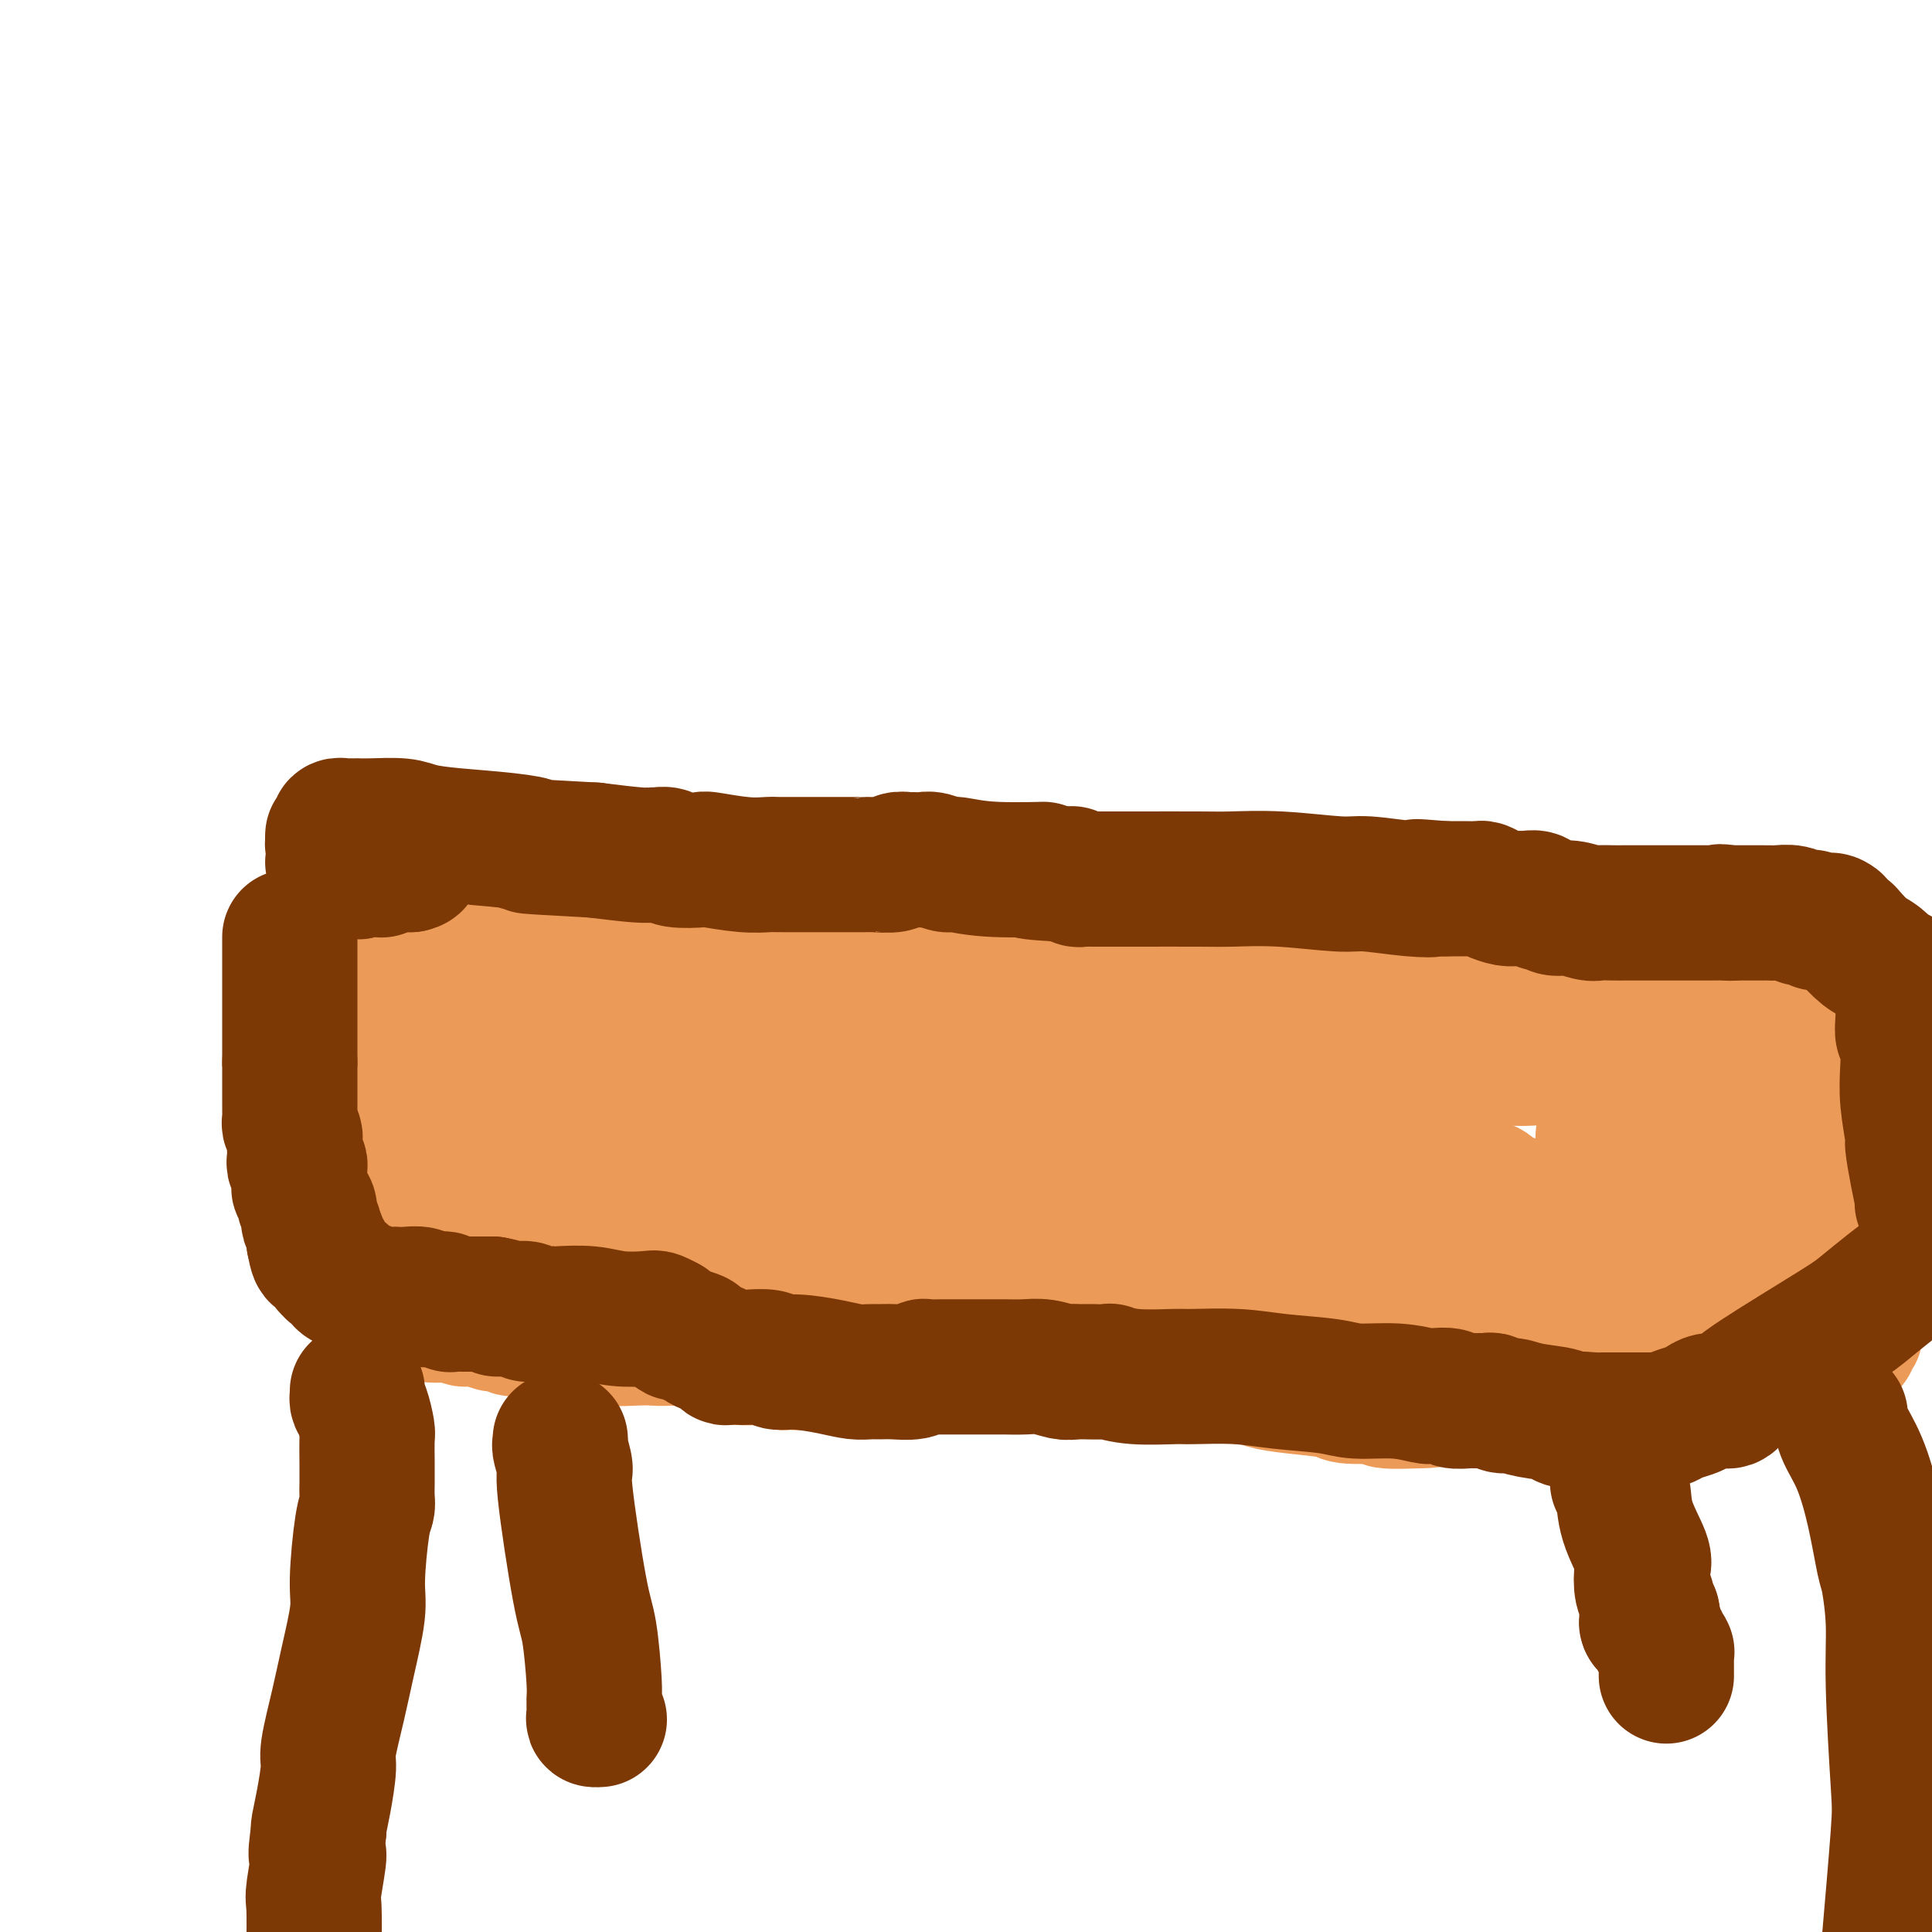 <svg viewBox='0 0 400 400' version='1.1' xmlns='http://www.w3.org/2000/svg' xmlns:xlink='http://www.w3.org/1999/xlink'><g fill='none' stroke='#EC9A57' stroke-width='28' stroke-linecap='round' stroke-linejoin='round'><path d='M87,213c0.018,0.415 0.036,0.829 0,1c-0.036,0.171 -0.125,0.098 0,0c0.125,-0.098 0.465,-0.222 1,0c0.535,0.222 1.266,0.788 2,1c0.734,0.212 1.472,0.068 2,0c0.528,-0.068 0.848,-0.060 2,0c1.152,0.060 3.138,0.173 6,0c2.862,-0.173 6.602,-0.632 9,-1c2.398,-0.368 3.454,-0.645 9,-1c5.546,-0.355 15.583,-0.790 26,-2c10.417,-1.210 21.215,-3.196 28,-4c6.785,-0.804 9.559,-0.426 11,0c1.441,0.426 1.551,0.899 2,1c0.449,0.101 1.239,-0.169 2,0c0.761,0.169 1.493,0.777 2,1c0.507,0.223 0.787,0.063 1,0c0.213,-0.063 0.358,-0.027 1,0c0.642,0.027 1.783,0.046 3,0c1.217,-0.046 2.512,-0.157 3,0c0.488,0.157 0.170,0.581 1,1c0.830,0.419 2.809,0.834 5,1c2.191,0.166 4.596,0.083 7,0'/><path d='M210,211c7.862,0.636 8.518,0.227 10,0c1.482,-0.227 3.789,-0.272 8,0c4.211,0.272 10.325,0.862 16,1c5.675,0.138 10.910,-0.174 14,0c3.090,0.174 4.036,0.836 6,1c1.964,0.164 4.946,-0.168 7,0c2.054,0.168 3.179,0.836 4,1c0.821,0.164 1.338,-0.178 2,0c0.662,0.178 1.471,0.874 3,1c1.529,0.126 3.779,-0.320 7,0c3.221,0.320 7.414,1.405 10,2c2.586,0.595 3.566,0.699 6,1c2.434,0.301 6.322,0.799 9,1c2.678,0.201 4.146,0.105 6,0c1.854,-0.105 4.093,-0.221 5,0c0.907,0.221 0.483,0.777 1,1c0.517,0.223 1.975,0.113 3,0c1.025,-0.113 1.618,-0.227 2,0c0.382,0.227 0.554,0.797 1,1c0.446,0.203 1.164,0.040 2,0c0.836,-0.040 1.788,0.042 2,0c0.212,-0.042 -0.317,-0.207 0,0c0.317,0.207 1.479,0.788 2,1c0.521,0.212 0.401,0.056 2,0c1.599,-0.056 4.915,-0.011 7,0c2.085,0.011 2.937,-0.012 4,0c1.063,0.012 2.337,0.058 3,0c0.663,-0.058 0.714,-0.222 1,0c0.286,0.222 0.808,0.829 1,1c0.192,0.171 0.055,-0.094 0,0c-0.055,0.094 -0.027,0.547 0,1'/><path d='M354,224c12.840,1.698 3.441,0.444 0,0c-3.441,-0.444 -0.922,-0.078 0,0c0.922,0.078 0.247,-0.133 0,0c-0.247,0.133 -0.066,0.611 0,1c0.066,0.389 0.018,0.691 0,1c-0.018,0.309 -0.005,0.625 0,1c0.005,0.375 0.002,0.808 0,1c-0.002,0.192 -0.004,0.142 0,1c0.004,0.858 0.013,2.623 0,3c-0.013,0.377 -0.049,-0.636 0,1c0.049,1.636 0.182,5.920 0,9c-0.182,3.080 -0.679,4.955 -1,7c-0.321,2.045 -0.467,4.260 -1,6c-0.533,1.740 -1.453,3.005 -2,4c-0.547,0.995 -0.720,1.720 -1,3c-0.280,1.280 -0.667,3.117 -1,5c-0.333,1.883 -0.611,3.814 -1,5c-0.389,1.186 -0.888,1.628 -1,2c-0.112,0.372 0.162,0.673 0,1c-0.162,0.327 -0.760,0.679 -1,1c-0.240,0.321 -0.121,0.612 0,1c0.121,0.388 0.243,0.873 0,1c-0.243,0.127 -0.851,-0.105 -1,0c-0.149,0.105 0.162,0.548 0,1c-0.162,0.452 -0.796,0.914 -1,1c-0.204,0.086 0.023,-0.203 0,0c-0.023,0.203 -0.295,0.900 -1,1c-0.705,0.100 -1.844,-0.396 -4,0c-2.156,0.396 -5.330,1.685 -11,3c-5.670,1.315 -13.835,2.658 -22,4'/><path d='M305,288c-8.253,1.984 -8.884,1.944 -11,2c-2.116,0.056 -5.717,0.208 -7,0c-1.283,-0.208 -0.249,-0.777 0,-1c0.249,-0.223 -0.286,-0.101 -2,0c-1.714,0.101 -4.606,0.181 -6,0c-1.394,-0.181 -1.290,-0.623 -3,-1c-1.710,-0.377 -5.234,-0.689 -8,-1c-2.766,-0.311 -4.776,-0.622 -6,-1c-1.224,-0.378 -1.664,-0.823 -2,-1c-0.336,-0.177 -0.570,-0.085 -1,0c-0.430,0.085 -1.056,0.164 -2,0c-0.944,-0.164 -2.206,-0.570 -3,-1c-0.794,-0.430 -1.120,-0.884 -2,-1c-0.880,-0.116 -2.316,0.105 -3,0c-0.684,-0.105 -0.617,-0.536 -2,-1c-1.383,-0.464 -4.216,-0.962 -6,-1c-1.784,-0.038 -2.520,0.383 -5,0c-2.480,-0.383 -6.705,-1.569 -10,-2c-3.295,-0.431 -5.661,-0.108 -7,0c-1.339,0.108 -1.652,0.001 -3,0c-1.348,-0.001 -3.730,0.105 -6,0c-2.270,-0.105 -4.426,-0.420 -7,0c-2.574,0.420 -5.565,1.575 -7,2c-1.435,0.425 -1.315,0.119 -2,0c-0.685,-0.119 -2.175,-0.050 -3,0c-0.825,0.050 -0.984,0.080 -2,0c-1.016,-0.080 -2.888,-0.270 -4,0c-1.112,0.270 -1.463,1.000 -4,1c-2.537,-0.000 -7.260,-0.731 -11,-1c-3.740,-0.269 -6.497,-0.077 -8,0c-1.503,0.077 -1.751,0.038 -2,0'/><path d='M160,281c-10.710,0.086 -4.486,-0.698 -3,-1c1.486,-0.302 -1.766,-0.123 -3,0c-1.234,0.123 -0.450,0.191 -1,0c-0.550,-0.191 -2.435,-0.640 -4,-1c-1.565,-0.360 -2.808,-0.633 -4,-1c-1.192,-0.367 -2.331,-0.830 -3,-1c-0.669,-0.170 -0.869,-0.046 -1,0c-0.131,0.046 -0.193,0.013 -1,0c-0.807,-0.013 -2.360,-0.008 -3,0c-0.640,0.008 -0.368,0.017 -1,0c-0.632,-0.017 -2.169,-0.061 -4,0c-1.831,0.061 -3.958,0.226 -7,0c-3.042,-0.226 -7.000,-0.844 -9,-1c-2.000,-0.156 -2.040,0.151 -3,0c-0.960,-0.151 -2.838,-0.759 -4,-1c-1.162,-0.241 -1.608,-0.116 -2,0c-0.392,0.116 -0.731,0.224 -1,0c-0.269,-0.224 -0.467,-0.778 -1,-1c-0.533,-0.222 -1.401,-0.112 -2,0c-0.599,0.112 -0.930,0.226 -1,0c-0.070,-0.226 0.122,-0.793 0,-1c-0.122,-0.207 -0.558,-0.056 -1,0c-0.442,0.056 -0.892,0.015 -1,0c-0.108,-0.015 0.124,-0.004 0,0c-0.124,0.004 -0.605,0.002 -1,0c-0.395,-0.002 -0.705,-0.004 -1,0c-0.295,0.004 -0.576,0.015 -1,0c-0.424,-0.015 -0.990,-0.056 -1,0c-0.010,0.056 0.536,0.207 0,0c-0.536,-0.207 -2.153,-0.774 -3,-1c-0.847,-0.226 -0.923,-0.113 -1,0'/><path d='M92,272c-10.528,-1.410 -2.847,-0.434 -1,0c1.847,0.434 -2.139,0.328 -4,0c-1.861,-0.328 -1.598,-0.876 -2,-1c-0.402,-0.124 -1.471,0.177 -2,0c-0.529,-0.177 -0.520,-0.832 -1,-1c-0.480,-0.168 -1.449,0.152 -2,0c-0.551,-0.152 -0.684,-0.777 -1,-1c-0.316,-0.223 -0.816,-0.046 -1,0c-0.184,0.046 -0.053,-0.039 0,0c0.053,0.039 0.029,0.201 0,0c-0.029,-0.201 -0.064,-0.767 0,-1c0.064,-0.233 0.227,-0.135 0,0c-0.227,0.135 -0.846,0.308 -1,0c-0.154,-0.308 0.155,-1.095 0,-2c-0.155,-0.905 -0.774,-1.928 -1,-3c-0.226,-1.072 -0.061,-2.193 0,-3c0.061,-0.807 0.016,-1.302 0,-2c-0.016,-0.698 -0.004,-1.601 0,-2c0.004,-0.399 0.001,-0.294 0,-1c-0.001,-0.706 -0.000,-2.221 0,-3c0.000,-0.779 0.000,-0.820 0,-1c-0.000,-0.180 0.000,-0.499 0,-1c-0.000,-0.501 -0.001,-1.185 0,-2c0.001,-0.815 0.004,-1.763 0,-2c-0.004,-0.237 -0.015,0.236 0,0c0.015,-0.236 0.057,-1.180 0,-2c-0.057,-0.820 -0.211,-1.515 0,-2c0.211,-0.485 0.789,-0.759 1,-1c0.211,-0.241 0.057,-0.450 0,-1c-0.057,-0.550 -0.016,-1.443 0,-2c0.016,-0.557 0.008,-0.779 0,-1'/><path d='M77,237c0.071,-4.748 0.750,-1.118 1,0c0.250,1.118 0.071,-0.275 0,-1c-0.071,-0.725 -0.033,-0.783 0,-1c0.033,-0.217 0.060,-0.594 0,-1c-0.060,-0.406 -0.208,-0.841 0,-1c0.208,-0.159 0.773,-0.043 1,0c0.227,0.043 0.118,0.011 0,0c-0.118,-0.011 -0.243,-0.003 0,0c0.243,0.003 0.854,0.001 1,0c0.146,-0.001 -0.172,-0.000 0,0c0.172,0.000 0.835,0.000 1,0c0.165,-0.000 -0.167,-0.000 0,0c0.167,0.000 0.832,-0.000 1,0c0.168,0.000 -0.163,0.000 0,0c0.163,-0.000 0.818,-0.000 1,0c0.182,0.000 -0.110,0.001 0,0c0.110,-0.001 0.621,-0.003 1,0c0.379,0.003 0.625,0.011 1,0c0.375,-0.011 0.877,-0.041 2,0c1.123,0.041 2.867,0.152 4,0c1.133,-0.152 1.656,-0.566 2,-1c0.344,-0.434 0.509,-0.886 1,-1c0.491,-0.114 1.307,0.110 2,0c0.693,-0.110 1.261,-0.555 2,-1c0.739,-0.445 1.648,-0.891 2,-1c0.352,-0.109 0.145,0.120 1,0c0.855,-0.120 2.770,-0.587 4,-1c1.230,-0.413 1.773,-0.770 2,-1c0.227,-0.230 0.138,-0.331 2,-1c1.862,-0.669 5.675,-1.905 9,-3c3.325,-1.095 6.163,-2.047 9,-3'/><path d='M127,220c6.256,-2.177 3.896,-1.119 4,-1c0.104,0.119 2.671,-0.701 4,-1c1.329,-0.299 1.421,-0.076 2,0c0.579,0.076 1.646,0.006 2,0c0.354,-0.006 -0.004,0.051 0,0c0.004,-0.051 0.371,-0.210 1,0c0.629,0.210 1.522,0.788 2,1c0.478,0.212 0.542,0.056 1,0c0.458,-0.056 1.311,-0.012 2,0c0.689,0.012 1.214,-0.008 2,0c0.786,0.008 1.833,0.042 2,0c0.167,-0.042 -0.546,-0.161 0,0c0.546,0.161 2.350,0.602 4,1c1.650,0.398 3.146,0.752 4,1c0.854,0.248 1.064,0.391 2,1c0.936,0.609 2.596,1.683 4,2c1.404,0.317 2.550,-0.125 4,0c1.450,0.125 3.204,0.817 4,1c0.796,0.183 0.634,-0.143 1,0c0.366,0.143 1.259,0.755 2,1c0.741,0.245 1.330,0.122 2,0c0.670,-0.122 1.422,-0.243 2,0c0.578,0.243 0.983,0.849 2,1c1.017,0.151 2.646,-0.152 4,0c1.354,0.152 2.433,0.759 3,1c0.567,0.241 0.624,0.116 1,0c0.376,-0.116 1.073,-0.225 2,0c0.927,0.225 2.083,0.782 3,1c0.917,0.218 1.593,0.097 2,0c0.407,-0.097 0.545,-0.171 1,0c0.455,0.171 1.228,0.585 2,1'/><path d='M198,230c8.655,1.718 5.794,0.513 5,0c-0.794,-0.513 0.481,-0.334 2,0c1.519,0.334 3.283,0.822 5,1c1.717,0.178 3.386,0.047 5,0c1.614,-0.047 3.171,-0.009 4,0c0.829,0.009 0.929,-0.011 2,0c1.071,0.011 3.111,0.054 4,0c0.889,-0.054 0.625,-0.207 1,0c0.375,0.207 1.389,0.772 2,1c0.611,0.228 0.819,0.119 2,0c1.181,-0.119 3.336,-0.249 6,0c2.664,0.249 5.839,0.878 8,1c2.161,0.122 3.310,-0.261 5,0c1.690,0.261 3.921,1.168 7,2c3.079,0.832 7.007,1.589 9,2c1.993,0.411 2.051,0.477 4,1c1.949,0.523 5.789,1.502 9,2c3.211,0.498 5.795,0.516 9,1c3.205,0.484 7.033,1.435 9,2c1.967,0.565 2.073,0.745 3,1c0.927,0.255 2.675,0.585 4,1c1.325,0.415 2.226,0.916 3,1c0.774,0.084 1.422,-0.247 2,0c0.578,0.247 1.086,1.073 3,2c1.914,0.927 5.234,1.955 7,2c1.766,0.045 1.980,-0.892 5,0c3.020,0.892 8.848,3.615 13,5c4.152,1.385 6.628,1.433 9,2c2.372,0.567 4.639,1.653 6,2c1.361,0.347 1.818,-0.044 3,0c1.182,0.044 3.091,0.522 5,1'/><path d='M359,260c17.692,4.177 6.923,1.119 3,0c-3.923,-1.119 -0.998,-0.300 0,0c0.998,0.300 0.071,0.079 0,0c-0.071,-0.079 0.714,-0.018 1,0c0.286,0.018 0.073,-0.009 0,0c-0.073,0.009 -0.005,0.054 0,0c0.005,-0.054 -0.052,-0.207 0,0c0.052,0.207 0.214,0.773 0,1c-0.214,0.227 -0.804,0.113 -1,0c-0.196,-0.113 0.002,-0.227 0,0c-0.002,0.227 -0.204,0.794 -1,1c-0.796,0.206 -2.188,0.052 -3,0c-0.812,-0.052 -1.046,-0.003 -1,0c0.046,0.003 0.371,-0.041 0,0c-0.371,0.041 -1.437,0.165 -2,0c-0.563,-0.165 -0.623,-0.620 -1,-1c-0.377,-0.380 -1.071,-0.683 -2,-1c-0.929,-0.317 -2.094,-0.646 -3,-1c-0.906,-0.354 -1.552,-0.732 -2,-1c-0.448,-0.268 -0.699,-0.425 -1,-1c-0.301,-0.575 -0.654,-1.568 -1,-2c-0.346,-0.432 -0.685,-0.302 -1,-1c-0.315,-0.698 -0.606,-2.225 -1,-3c-0.394,-0.775 -0.890,-0.799 -1,-1c-0.110,-0.201 0.166,-0.580 0,-1c-0.166,-0.420 -0.776,-0.882 -1,-1c-0.224,-0.118 -0.064,0.109 0,0c0.064,-0.109 0.032,-0.555 0,-1'/><path d='M341,247c-0.714,-1.786 0.002,-1.252 0,-1c-0.002,0.252 -0.723,0.222 -1,0c-0.277,-0.222 -0.112,-0.638 0,-1c0.112,-0.362 0.171,-0.672 0,-1c-0.171,-0.328 -0.571,-0.676 -1,-1c-0.429,-0.324 -0.885,-0.626 -1,-1c-0.115,-0.374 0.113,-0.821 0,-1c-0.113,-0.179 -0.565,-0.089 -1,0c-0.435,0.089 -0.853,0.178 -1,0c-0.147,-0.178 -0.024,-0.622 0,-1c0.024,-0.378 -0.050,-0.690 0,-1c0.050,-0.310 0.224,-0.619 0,-1c-0.224,-0.381 -0.845,-0.834 -1,-1c-0.155,-0.166 0.156,-0.045 0,0c-0.156,0.045 -0.778,0.013 -1,0c-0.222,-0.013 -0.045,-0.007 0,0c0.045,0.007 -0.041,0.016 0,0c0.041,-0.016 0.208,-0.057 0,0c-0.208,0.057 -0.792,0.211 -1,0c-0.208,-0.211 -0.042,-0.789 0,-1c0.042,-0.211 -0.041,-0.056 0,0c0.041,0.056 0.206,0.011 0,0c-0.206,-0.011 -0.784,0.010 -1,0c-0.216,-0.010 -0.072,-0.051 0,0c0.072,0.051 0.071,0.195 0,0c-0.071,-0.195 -0.211,-0.728 0,-1c0.211,-0.272 0.775,-0.283 1,0c0.225,0.283 0.112,0.859 0,1c-0.112,0.141 -0.222,-0.154 0,0c0.222,0.154 0.778,0.758 1,1c0.222,0.242 0.111,0.121 0,0'/><path d='M334,237c-1.084,-1.350 -0.293,0.276 0,1c0.293,0.724 0.089,0.547 0,1c-0.089,0.453 -0.062,1.536 0,2c0.062,0.464 0.160,0.309 0,1c-0.160,0.691 -0.578,2.230 -1,3c-0.422,0.770 -0.849,0.772 -1,1c-0.151,0.228 -0.025,0.681 0,1c0.025,0.319 -0.050,0.505 0,1c0.050,0.495 0.225,1.298 0,2c-0.225,0.702 -0.848,1.301 -1,2c-0.152,0.699 0.169,1.498 0,2c-0.169,0.502 -0.829,0.708 -1,1c-0.171,0.292 0.146,0.670 0,1c-0.146,0.330 -0.756,0.610 -1,1c-0.244,0.390 -0.122,0.889 0,1c0.122,0.111 0.243,-0.166 0,0c-0.243,0.166 -0.849,0.777 -1,1c-0.151,0.223 0.153,0.060 0,0c-0.153,-0.060 -0.762,-0.016 -1,0c-0.238,0.016 -0.105,0.004 0,0c0.105,-0.004 0.183,-0.001 0,0c-0.183,0.001 -0.626,0.001 -1,0c-0.374,-0.001 -0.680,-0.001 -1,0c-0.320,0.001 -0.656,0.004 -1,0c-0.344,-0.004 -0.698,-0.016 -1,0c-0.302,0.016 -0.552,0.060 -1,0c-0.448,-0.060 -1.095,-0.223 -2,0c-0.905,0.223 -2.067,0.833 -3,1c-0.933,0.167 -1.636,-0.109 -3,0c-1.364,0.109 -3.390,0.603 -5,1c-1.610,0.397 -2.805,0.699 -4,1'/><path d='M305,262c-4.758,0.845 -4.654,0.959 -5,1c-0.346,0.041 -1.143,0.011 -2,0c-0.857,-0.011 -1.774,-0.003 -2,0c-0.226,0.003 0.238,0.001 0,0c-0.238,-0.001 -1.177,-0.000 -2,0c-0.823,0.000 -1.530,0.000 -2,0c-0.470,-0.000 -0.704,-0.000 -1,0c-0.296,0.000 -0.656,0.000 -1,0c-0.344,-0.000 -0.672,-0.000 -1,0c-0.328,0.000 -0.655,0.000 -1,0c-0.345,-0.000 -0.706,-0.000 -1,0c-0.294,0.000 -0.520,0.001 -1,0c-0.480,-0.001 -1.214,-0.004 -2,0c-0.786,0.004 -1.624,0.015 -2,0c-0.376,-0.015 -0.290,-0.057 -1,0c-0.710,0.057 -2.218,0.211 -3,0c-0.782,-0.211 -0.840,-0.789 -1,-1c-0.160,-0.211 -0.423,-0.057 -1,0c-0.577,0.057 -1.468,0.016 -2,0c-0.532,-0.016 -0.706,-0.008 -1,0c-0.294,0.008 -0.707,0.017 -1,0c-0.293,-0.017 -0.466,-0.061 -1,0c-0.534,0.061 -1.430,0.228 -2,0c-0.570,-0.228 -0.815,-0.849 -1,-1c-0.185,-0.151 -0.311,0.170 -1,0c-0.689,-0.170 -1.942,-0.830 -3,-1c-1.058,-0.170 -1.922,0.151 -3,0c-1.078,-0.151 -2.372,-0.772 -3,-1c-0.628,-0.228 -0.592,-0.061 -1,0c-0.408,0.061 -1.259,0.018 -2,0c-0.741,-0.018 -1.370,-0.009 -2,0'/><path d='M253,259c-4.119,-0.619 -1.915,-0.166 -1,0c0.915,0.166 0.541,0.044 0,0c-0.541,-0.044 -1.248,-0.012 -2,0c-0.752,0.012 -1.548,0.003 -2,0c-0.452,-0.003 -0.561,-0.001 -1,0c-0.439,0.001 -1.208,0.002 -2,0c-0.792,-0.002 -1.606,-0.007 -2,0c-0.394,0.007 -0.366,0.027 -1,0c-0.634,-0.027 -1.929,-0.102 -3,0c-1.071,0.102 -1.920,0.381 -3,0c-1.080,-0.381 -2.393,-1.422 -3,-2c-0.607,-0.578 -0.510,-0.694 -1,-1c-0.490,-0.306 -1.569,-0.802 -2,-1c-0.431,-0.198 -0.216,-0.099 0,0'/><path d='M230,255c-0.864,-0.619 -0.024,-0.166 0,0c0.024,0.166 -0.767,0.044 -1,0c-0.233,-0.044 0.092,-0.012 0,0c-0.092,0.012 -0.599,0.003 -1,0c-0.401,-0.003 -0.694,0.000 -1,0c-0.306,-0.000 -0.625,-0.004 -1,0c-0.375,0.004 -0.806,0.015 -1,0c-0.194,-0.015 -0.151,-0.056 0,0c0.151,0.056 0.408,0.207 0,0c-0.408,-0.207 -1.482,-0.774 -2,-1c-0.518,-0.226 -0.480,-0.112 -1,0c-0.520,0.112 -1.599,0.223 -2,0c-0.401,-0.223 -0.126,-0.780 0,-1c0.126,-0.220 0.101,-0.103 0,0c-0.101,0.103 -0.278,0.193 -1,0c-0.722,-0.193 -1.989,-0.668 -3,-1c-1.011,-0.332 -1.765,-0.520 -4,-1c-2.235,-0.480 -5.950,-1.253 -9,-2c-3.050,-0.747 -5.433,-1.468 -7,-2c-1.567,-0.532 -2.316,-0.873 -3,-1c-0.684,-0.127 -1.301,-0.038 -2,0c-0.699,0.038 -1.479,0.024 -2,0c-0.521,-0.024 -0.781,-0.059 -1,0c-0.219,0.059 -0.395,0.212 -1,0c-0.605,-0.212 -1.637,-0.789 -2,-1c-0.363,-0.211 -0.055,-0.057 -1,0c-0.945,0.057 -3.143,0.015 -4,0c-0.857,-0.015 -0.374,-0.004 -1,0c-0.626,0.004 -2.361,0.001 -4,0c-1.639,-0.001 -3.183,-0.000 -4,0c-0.817,0.000 -0.909,0.000 -1,0'/><path d='M170,245c-4.156,-0.156 -3.045,-0.046 -3,0c0.045,0.046 -0.974,0.027 -2,0c-1.026,-0.027 -2.057,-0.063 -3,0c-0.943,0.063 -1.799,0.224 -3,0c-1.201,-0.224 -2.749,-0.834 -4,-1c-1.251,-0.166 -2.205,0.113 -3,0c-0.795,-0.113 -1.431,-0.619 -2,-1c-0.569,-0.381 -1.070,-0.638 -2,-1c-0.930,-0.362 -2.291,-0.828 -3,-1c-0.709,-0.172 -0.768,-0.050 -1,0c-0.232,0.050 -0.637,0.028 -1,0c-0.363,-0.028 -0.685,-0.060 -1,0c-0.315,0.060 -0.624,0.213 -1,0c-0.376,-0.213 -0.818,-0.793 -1,-1c-0.182,-0.207 -0.103,-0.041 0,0c0.103,0.041 0.231,-0.044 0,0c-0.231,0.044 -0.822,0.218 -1,0c-0.178,-0.218 0.056,-0.829 0,-1c-0.056,-0.171 -0.401,0.097 -1,0c-0.599,-0.097 -1.452,-0.561 -2,-1c-0.548,-0.439 -0.790,-0.854 -1,-1c-0.210,-0.146 -0.387,-0.024 -1,0c-0.613,0.024 -1.661,-0.050 -2,0c-0.339,0.050 0.030,0.223 0,0c-0.030,-0.223 -0.458,-0.843 -1,-1c-0.542,-0.157 -1.196,0.151 -2,0c-0.804,-0.151 -1.757,-0.759 -2,-1c-0.243,-0.241 0.223,-0.116 0,0c-0.223,0.116 -1.137,0.224 -2,0c-0.863,-0.224 -1.675,-0.778 -2,-1c-0.325,-0.222 -0.162,-0.111 0,0'/><path d='M123,234c-4.440,-1.552 -1.040,-0.431 0,0c1.040,0.431 -0.280,0.171 -1,0c-0.720,-0.171 -0.842,-0.252 -1,0c-0.158,0.252 -0.353,0.838 -1,1c-0.647,0.162 -1.745,-0.100 -2,0c-0.255,0.100 0.334,0.562 0,1c-0.334,0.438 -1.592,0.853 -2,1c-0.408,0.147 0.035,0.024 0,0c-0.035,-0.024 -0.548,0.049 -1,0c-0.452,-0.049 -0.843,-0.219 -1,0c-0.157,0.219 -0.079,0.828 0,1c0.079,0.172 0.161,-0.092 0,0c-0.161,0.092 -0.565,0.541 -1,1c-0.435,0.459 -0.901,0.928 -1,1c-0.099,0.072 0.171,-0.255 0,0c-0.171,0.255 -0.781,1.090 -1,1c-0.219,-0.090 -0.047,-1.106 -1,0c-0.953,1.106 -3.029,4.335 -4,6c-0.971,1.665 -0.835,1.767 -1,2c-0.165,0.233 -0.632,0.598 -1,1c-0.368,0.402 -0.638,0.840 -1,1c-0.362,0.160 -0.815,0.043 -1,0c-0.185,-0.043 -0.101,-0.012 0,0c0.101,0.012 0.219,0.003 0,0c-0.219,-0.003 -0.777,-0.001 -1,0c-0.223,0.001 -0.112,0.001 0,0c0.112,-0.001 0.226,-0.003 0,0c-0.226,0.003 -0.793,0.011 -1,0c-0.207,-0.011 -0.056,-0.041 0,0c0.056,0.041 0.016,0.155 0,0c-0.016,-0.155 -0.008,-0.577 0,-1'/><path d='M100,250c-3.497,2.464 -0.741,0.622 0,0c0.741,-0.622 -0.535,-0.026 -1,0c-0.465,0.026 -0.121,-0.519 0,-1c0.121,-0.481 0.018,-0.898 0,-1c-0.018,-0.102 0.048,0.113 0,0c-0.048,-0.113 -0.209,-0.552 0,-1c0.209,-0.448 0.788,-0.904 1,-1c0.212,-0.096 0.057,0.166 0,0c-0.057,-0.166 -0.016,-0.762 0,-1c0.016,-0.238 0.008,-0.119 0,0'/><path d='M105,246c0.033,0.026 0.065,0.053 0,0c-0.065,-0.053 -0.229,-0.185 0,0c0.229,0.185 0.850,0.689 1,1c0.150,0.311 -0.171,0.430 0,1c0.171,0.570 0.834,1.593 1,2c0.166,0.407 -0.166,0.199 0,0c0.166,-0.199 0.828,-0.389 1,0c0.172,0.389 -0.146,1.357 0,2c0.146,0.643 0.757,0.961 1,1c0.243,0.039 0.117,-0.199 0,0c-0.117,0.199 -0.224,0.837 0,1c0.224,0.163 0.778,-0.149 1,0c0.222,0.149 0.112,0.758 0,1c-0.112,0.242 -0.226,0.117 0,0c0.226,-0.117 0.793,-0.227 1,0c0.207,0.227 0.056,0.792 0,1c-0.056,0.208 -0.016,0.059 0,0c0.016,-0.059 0.008,-0.030 0,0'/><path d='M111,256c1.150,1.486 1.025,0.202 1,0c-0.025,-0.202 0.050,0.678 0,1c-0.050,0.322 -0.224,0.086 0,0c0.224,-0.086 0.845,-0.023 1,0c0.155,0.023 -0.156,0.006 0,0c0.156,-0.006 0.778,-0.001 1,0c0.222,0.001 0.045,-0.001 0,0c-0.045,0.001 0.043,0.004 0,0c-0.043,-0.004 -0.218,-0.015 0,0c0.218,0.015 0.828,0.057 1,0c0.172,-0.057 -0.095,-0.212 0,0c0.095,0.212 0.551,0.793 1,1c0.449,0.207 0.890,0.041 1,0c0.110,-0.041 -0.111,0.041 0,0c0.111,-0.041 0.553,-0.207 1,0c0.447,0.207 0.898,0.788 1,1c0.102,0.212 -0.145,0.057 0,0c0.145,-0.057 0.683,-0.015 1,0c0.317,0.015 0.414,0.004 1,0c0.586,-0.004 1.662,-0.001 2,0c0.338,0.001 -0.063,0.000 0,0c0.063,-0.000 0.590,-0.000 1,0c0.410,0.000 0.704,0.000 1,0c0.296,-0.000 0.593,-0.000 1,0c0.407,0.000 0.922,0.000 1,0c0.078,-0.000 -0.282,-0.000 0,0c0.282,0.000 1.205,0.000 2,0c0.795,-0.000 1.460,-0.000 2,0c0.540,0.000 0.953,0.000 1,0c0.047,-0.000 -0.272,-0.000 0,0c0.272,0.000 1.136,0.000 2,0'/><path d='M134,259c3.701,0.460 1.453,0.109 1,0c-0.453,-0.109 0.889,0.023 2,0c1.111,-0.023 1.990,-0.202 3,0c1.010,0.202 2.150,0.786 3,1c0.850,0.214 1.409,0.057 2,0c0.591,-0.057 1.214,-0.015 2,0c0.786,0.015 1.736,0.004 2,0c0.264,-0.004 -0.157,-0.001 0,0c0.157,0.001 0.893,0.000 2,0c1.107,-0.000 2.587,-0.000 3,0c0.413,0.000 -0.240,0.000 0,0c0.240,-0.000 1.373,-0.000 2,0c0.627,0.000 0.748,0.000 1,0c0.252,-0.000 0.634,-0.001 1,0c0.366,0.001 0.716,0.004 1,0c0.284,-0.004 0.502,-0.015 1,0c0.498,0.015 1.276,0.057 2,0c0.724,-0.057 1.394,-0.212 2,0c0.606,0.212 1.150,0.792 2,1c0.850,0.208 2.007,0.046 4,0c1.993,-0.046 4.821,0.026 6,0c1.179,-0.026 0.708,-0.150 2,0c1.292,0.150 4.345,0.575 7,1c2.655,0.425 4.910,0.849 9,1c4.090,0.151 10.015,0.030 14,0c3.985,-0.030 6.030,0.030 8,0c1.970,-0.030 3.865,-0.149 8,0c4.135,0.149 10.510,0.566 14,1c3.490,0.434 4.093,0.886 8,1c3.907,0.114 11.116,-0.110 20,0c8.884,0.110 19.442,0.555 30,1'/><path d='M296,266c30.303,1.310 25.062,1.085 25,1c-0.062,-0.085 5.055,-0.028 9,0c3.945,0.028 6.716,0.028 10,0c3.284,-0.028 7.080,-0.084 9,0c1.920,0.084 1.963,0.310 6,0c4.037,-0.310 12.066,-1.154 18,-2c5.934,-0.846 9.772,-1.695 12,-2c2.228,-0.305 2.845,-0.068 3,0c0.155,0.068 -0.154,-0.034 0,0c0.154,0.034 0.770,0.204 1,0c0.230,-0.204 0.073,-0.781 0,-1c-0.073,-0.219 -0.061,-0.079 0,0c0.061,0.079 0.171,0.099 0,0c-0.171,-0.099 -0.623,-0.317 -1,-1c-0.377,-0.683 -0.678,-1.832 -1,-2c-0.322,-0.168 -0.663,0.646 -1,0c-0.337,-0.646 -0.668,-2.751 -1,-4c-0.332,-1.249 -0.664,-1.641 -1,-2c-0.336,-0.359 -0.678,-0.685 -1,-1c-0.322,-0.315 -0.626,-0.620 -1,-1c-0.374,-0.380 -0.818,-0.834 -1,-1c-0.182,-0.166 -0.101,-0.045 0,0c0.101,0.045 0.223,0.012 0,0c-0.223,-0.012 -0.792,-0.003 -1,0c-0.208,0.003 -0.056,0.001 0,0c0.056,-0.001 0.015,-0.000 0,0c-0.015,0.000 -0.004,0.000 0,0c0.004,-0.000 0.002,-0.000 0,0'/><path d='M380,250c-1.238,-2.011 -0.332,-0.539 0,0c0.332,0.539 0.089,0.144 0,0c-0.089,-0.144 -0.024,-0.038 0,0c0.024,0.038 0.006,0.007 0,0c-0.006,-0.007 -0.002,0.009 0,0c0.002,-0.009 0.000,-0.044 0,0c-0.000,0.044 -0.000,0.165 0,0c0.000,-0.165 0.000,-0.618 0,-1c-0.000,-0.382 -0.000,-0.693 0,-1c0.000,-0.307 0.000,-0.609 0,-1c-0.000,-0.391 -0.000,-0.869 0,-1c0.000,-0.131 0.000,0.086 0,0c-0.000,-0.086 -0.000,-0.474 0,-1c0.000,-0.526 -0.000,-1.190 0,-2c0.000,-0.810 0.000,-1.765 0,-2c-0.000,-0.235 -0.000,0.249 0,0c0.000,-0.249 0.000,-1.230 0,-2c-0.000,-0.770 -0.000,-1.327 0,-2c0.000,-0.673 0.000,-1.462 0,-2c-0.000,-0.538 -0.000,-0.826 0,-1c0.000,-0.174 0.001,-0.234 0,-1c-0.001,-0.766 -0.004,-2.237 0,-3c0.004,-0.763 0.015,-0.816 0,-1c-0.015,-0.184 -0.057,-0.497 0,-1c0.057,-0.503 0.211,-1.196 0,-2c-0.211,-0.804 -0.789,-1.718 -1,-2c-0.211,-0.282 -0.057,0.068 0,0c0.057,-0.068 0.015,-0.554 0,-1c-0.015,-0.446 -0.004,-0.851 0,-1c0.004,-0.149 0.001,-0.043 0,0c-0.001,0.043 -0.001,0.021 0,0'/><path d='M379,222c-0.155,-4.558 -0.042,-1.953 0,-1c0.042,0.953 0.011,0.256 0,0c-0.011,-0.256 -0.004,-0.069 0,0c0.004,0.069 0.005,0.020 0,0c-0.005,-0.020 -0.015,-0.011 0,0c0.015,0.011 0.056,0.025 0,0c-0.056,-0.025 -0.208,-0.091 0,0c0.208,0.091 0.776,0.337 1,1c0.224,0.663 0.105,1.743 0,2c-0.105,0.257 -0.196,-0.310 0,0c0.196,0.310 0.679,1.497 1,4c0.321,2.503 0.478,6.324 1,9c0.522,2.676 1.407,4.209 2,8c0.593,3.791 0.892,9.841 1,14c0.108,4.159 0.025,6.428 0,8c-0.025,1.572 0.007,2.448 0,3c-0.007,0.552 -0.055,0.779 0,1c0.055,0.221 0.212,0.437 0,1c-0.212,0.563 -0.793,1.475 -1,2c-0.207,0.525 -0.041,0.663 0,1c0.041,0.337 -0.042,0.874 0,1c0.042,0.126 0.208,-0.159 0,0c-0.208,0.159 -0.792,0.761 -1,1c-0.208,0.239 -0.042,0.116 0,0c0.042,-0.116 -0.041,-0.223 0,0c0.041,0.223 0.204,0.778 0,1c-0.204,0.222 -0.776,0.112 -1,0c-0.224,-0.112 -0.101,-0.226 0,0c0.101,0.226 0.181,0.792 0,1c-0.181,0.208 -0.623,0.060 -1,0c-0.377,-0.060 -0.688,-0.030 -1,0'/><path d='M380,279c-0.746,1.603 -0.112,1.109 0,1c0.112,-0.109 -0.300,0.167 -1,0c-0.700,-0.167 -1.689,-0.777 -2,-1c-0.311,-0.223 0.055,-0.060 0,0c-0.055,0.060 -0.532,0.017 -1,0c-0.468,-0.017 -0.927,-0.009 -1,0c-0.073,0.009 0.240,0.018 0,0c-0.240,-0.018 -1.032,-0.064 -1,0c0.032,0.064 0.888,0.238 0,0c-0.888,-0.238 -3.519,-0.887 -7,-1c-3.481,-0.113 -7.811,0.309 -14,1c-6.189,0.691 -14.236,1.649 -18,2c-3.764,0.351 -3.244,0.094 -3,0c0.244,-0.094 0.211,-0.025 0,0c-0.211,0.025 -0.599,0.007 -1,0c-0.401,-0.007 -0.814,-0.002 -1,0c-0.186,0.002 -0.145,0.000 0,0c0.145,-0.000 0.394,-0.000 -1,0c-1.394,0.000 -4.430,0.000 -7,0c-2.570,-0.000 -4.674,-0.000 -6,0c-1.326,0.000 -1.875,0.000 -2,0c-0.125,-0.000 0.172,-0.000 0,0c-0.172,0.000 -0.815,0.000 -1,0c-0.185,-0.000 0.088,-0.000 0,0c-0.088,0.000 -0.537,0.000 -2,0c-1.463,-0.000 -3.941,-0.000 -6,0c-2.059,0.000 -3.701,0.000 -5,0c-1.299,-0.000 -2.255,-0.000 -4,0c-1.745,0.000 -4.277,0.000 -6,0c-1.723,-0.000 -2.635,-0.000 -3,0c-0.365,0.000 -0.182,0.000 0,0'/><path d='M287,281c-14.440,0.370 -4.042,0.295 -3,0c1.042,-0.295 -7.274,-0.810 -15,-1c-7.726,-0.190 -14.862,-0.055 -19,0c-4.138,0.055 -5.280,0.029 -6,0c-0.720,-0.029 -1.020,-0.061 -1,0c0.020,0.061 0.360,0.213 0,0c-0.360,-0.213 -1.418,-0.793 -2,-1c-0.582,-0.207 -0.687,-0.042 -1,0c-0.313,0.042 -0.834,-0.040 -2,0c-1.166,0.040 -2.975,0.203 -4,0c-1.025,-0.203 -1.265,-0.772 -2,-1c-0.735,-0.228 -1.966,-0.114 -3,0c-1.034,0.114 -1.871,0.226 -3,0c-1.129,-0.226 -2.551,-0.792 -5,-1c-2.449,-0.208 -5.924,-0.057 -8,0c-2.076,0.057 -2.751,0.022 -5,0c-2.249,-0.022 -6.071,-0.031 -8,0c-1.929,0.031 -1.965,0.103 -4,0c-2.035,-0.103 -6.068,-0.382 -9,0c-2.932,0.382 -4.765,1.423 -7,2c-2.235,0.577 -4.874,0.689 -6,1c-1.126,0.311 -0.738,0.819 -1,1c-0.262,0.181 -1.173,0.034 -2,0c-0.827,-0.034 -1.570,0.043 -2,0c-0.430,-0.043 -0.548,-0.207 -1,0c-0.452,0.207 -1.237,0.784 -2,1c-0.763,0.216 -1.503,0.072 -2,0c-0.497,-0.072 -0.752,-0.071 -1,0c-0.248,0.071 -0.490,0.211 -1,0c-0.510,-0.211 -1.289,-0.775 -2,-1c-0.711,-0.225 -1.356,-0.113 -2,0'/><path d='M158,281c-9.760,0.393 -2.660,-0.626 0,-1c2.660,-0.374 0.879,-0.104 0,0c-0.879,0.104 -0.856,0.042 -1,0c-0.144,-0.042 -0.456,-0.063 -1,0c-0.544,0.063 -1.321,0.210 -2,0c-0.679,-0.210 -1.259,-0.777 -2,-1c-0.741,-0.223 -1.642,-0.101 -2,0c-0.358,0.101 -0.173,0.181 -1,0c-0.827,-0.181 -2.665,-0.623 -4,-1c-1.335,-0.377 -2.168,-0.688 -3,-1'/><path d='M142,277c-2.913,-0.615 -2.197,-0.151 -2,0c0.197,0.151 -0.125,-0.011 -1,0c-0.875,0.011 -2.302,0.197 -3,0c-0.698,-0.197 -0.666,-0.775 -1,-1c-0.334,-0.225 -1.032,-0.098 -2,0c-0.968,0.098 -2.205,0.166 -4,0c-1.795,-0.166 -4.147,-0.565 -5,-1c-0.853,-0.435 -0.208,-0.905 -1,-1c-0.792,-0.095 -3.021,0.185 -4,0c-0.979,-0.185 -0.706,-0.834 -1,-1c-0.294,-0.166 -1.153,0.153 -2,0c-0.847,-0.153 -1.683,-0.777 -2,-1c-0.317,-0.223 -0.116,-0.045 -1,0c-0.884,0.045 -2.852,-0.045 -4,0c-1.148,0.045 -1.476,0.223 -2,0c-0.524,-0.223 -1.243,-0.848 -2,-1c-0.757,-0.152 -1.551,0.169 -2,0c-0.449,-0.169 -0.552,-0.829 -1,-1c-0.448,-0.171 -1.240,0.147 -2,0c-0.760,-0.147 -1.488,-0.761 -2,-1c-0.512,-0.239 -0.809,-0.105 -1,0c-0.191,0.105 -0.276,0.179 -1,0c-0.724,-0.179 -2.085,-0.611 -3,-1c-0.915,-0.389 -1.382,-0.734 -2,-1c-0.618,-0.266 -1.387,-0.452 -2,-1c-0.613,-0.548 -1.070,-1.456 -2,-2c-0.930,-0.544 -2.332,-0.723 -3,-1c-0.668,-0.277 -0.603,-0.651 -1,-1c-0.397,-0.349 -1.256,-0.671 -2,-1c-0.744,-0.329 -1.372,-0.664 -2,-1'/><path d='M79,260c-2.405,-1.249 -1.418,-0.371 -1,0c0.418,0.371 0.266,0.236 0,0c-0.266,-0.236 -0.645,-0.573 -1,-1c-0.355,-0.427 -0.686,-0.943 -1,-1c-0.314,-0.057 -0.610,0.346 -1,0c-0.390,-0.346 -0.874,-1.440 -1,-2c-0.126,-0.560 0.106,-0.585 0,-1c-0.106,-0.415 -0.551,-1.220 -1,-2c-0.449,-0.780 -0.904,-1.536 -1,-2c-0.096,-0.464 0.167,-0.635 0,-1c-0.167,-0.365 -0.763,-0.925 -1,-1c-0.237,-0.075 -0.116,0.336 0,0c0.116,-0.336 0.227,-1.417 0,-2c-0.227,-0.583 -0.793,-0.667 -1,-1c-0.207,-0.333 -0.056,-0.915 0,-1c0.056,-0.085 0.015,0.325 0,0c-0.015,-0.325 -0.005,-1.386 0,-2c0.005,-0.614 0.005,-0.780 0,-1c-0.005,-0.220 -0.017,-0.495 0,-1c0.017,-0.505 0.061,-1.240 0,-2c-0.061,-0.760 -0.227,-1.546 0,-2c0.227,-0.454 0.845,-0.575 1,-1c0.155,-0.425 -0.155,-1.153 0,-2c0.155,-0.847 0.773,-1.813 1,-3c0.227,-1.187 0.061,-2.594 0,-3c-0.061,-0.406 -0.017,0.190 0,0c0.017,-0.190 0.007,-1.167 0,-2c-0.007,-0.833 -0.012,-1.522 0,-2c0.012,-0.478 0.042,-0.744 0,-1c-0.042,-0.256 -0.155,-0.502 0,-1c0.155,-0.498 0.577,-1.249 1,-2'/><path d='M73,220c0.464,-3.782 0.124,-1.738 0,-1c-0.124,0.738 -0.033,0.169 0,0c0.033,-0.169 0.009,0.061 0,0c-0.009,-0.061 -0.003,-0.413 0,-1c0.003,-0.587 0.005,-1.411 0,-2c-0.005,-0.589 -0.015,-0.945 0,-1c0.015,-0.055 0.055,0.190 0,0c-0.055,-0.190 -0.204,-0.814 0,-1c0.204,-0.186 0.761,0.068 1,0c0.239,-0.068 0.160,-0.456 0,-1c-0.160,-0.544 -0.400,-1.242 0,-2c0.400,-0.758 1.439,-1.575 2,-2c0.561,-0.425 0.644,-0.457 1,-1c0.356,-0.543 0.984,-1.597 1,-2c0.016,-0.403 -0.582,-0.154 0,0c0.582,0.154 2.342,0.214 3,0c0.658,-0.214 0.212,-0.702 1,-1c0.788,-0.298 2.810,-0.405 5,-1c2.190,-0.595 4.549,-1.676 6,-2c1.451,-0.324 1.993,0.110 3,0c1.007,-0.110 2.477,-0.764 4,-1c1.523,-0.236 3.097,-0.053 4,0c0.903,0.053 1.135,-0.024 2,0c0.865,0.024 2.362,0.147 4,0c1.638,-0.147 3.415,-0.565 5,-1c1.585,-0.435 2.976,-0.887 4,-1c1.024,-0.113 1.680,0.113 3,0c1.320,-0.113 3.302,-0.566 5,-1c1.698,-0.434 3.111,-0.847 4,-1c0.889,-0.153 1.254,-0.044 2,0c0.746,0.044 1.873,0.022 3,0'/><path d='M136,197c9.825,-1.391 5.386,-0.370 5,0c-0.386,0.370 3.279,0.089 5,0c1.721,-0.089 1.497,0.013 4,0c2.503,-0.013 7.733,-0.143 13,0c5.267,0.143 10.571,0.559 14,1c3.429,0.441 4.984,0.907 8,1c3.016,0.093 7.495,-0.186 10,0c2.505,0.186 3.038,0.838 5,1c1.962,0.162 5.353,-0.167 7,0c1.647,0.167 1.549,0.829 2,1c0.451,0.171 1.451,-0.150 3,0c1.549,0.150 3.647,0.772 5,1c1.353,0.228 1.959,0.061 3,0c1.041,-0.061 2.516,-0.016 5,0c2.484,0.016 5.978,0.004 9,0c3.022,-0.004 5.572,-0.001 7,0c1.428,0.001 1.735,-0.001 2,0c0.265,0.001 0.490,0.003 1,0c0.510,-0.003 1.307,-0.012 3,0c1.693,0.012 4.284,0.044 6,0c1.716,-0.044 2.557,-0.166 6,0c3.443,0.166 9.487,0.619 15,1c5.513,0.381 10.497,0.691 13,1c2.503,0.309 2.527,0.619 5,1c2.473,0.381 7.395,0.834 10,1c2.605,0.166 2.894,0.045 3,0c0.106,-0.045 0.030,-0.013 0,0c-0.030,0.013 -0.015,0.006 0,0'/><path d='M305,206c26.144,1.392 7.006,0.373 0,0c-7.006,-0.373 -1.878,-0.100 0,0c1.878,0.100 0.506,0.027 0,0c-0.506,-0.027 -0.144,-0.008 0,0c0.144,0.008 0.072,0.004 0,0'/><path d='M305,206c0.008,-0.061 0.030,-0.213 0,0c-0.030,0.213 -0.110,0.793 0,1c0.110,0.207 0.409,0.042 1,0c0.591,-0.042 1.473,0.040 2,0c0.527,-0.040 0.701,-0.203 1,0c0.299,0.203 0.725,0.773 1,1c0.275,0.227 0.400,0.112 1,0c0.600,-0.112 1.677,-0.223 2,0c0.323,0.223 -0.106,0.778 0,1c0.106,0.222 0.748,0.112 1,0c0.252,-0.112 0.114,-0.226 0,0c-0.114,0.226 -0.203,0.793 0,1c0.203,0.207 0.698,0.056 1,0c0.302,-0.056 0.410,-0.015 1,0c0.590,0.015 1.662,0.004 2,0c0.338,-0.004 -0.060,-0.001 0,0c0.060,0.001 0.576,0.000 1,0c0.424,-0.000 0.757,-0.000 1,0c0.243,0.000 0.398,0.000 1,0c0.602,-0.000 1.653,-0.000 2,0c0.347,0.000 -0.010,0.000 0,0c0.010,-0.000 0.388,0.000 1,0c0.612,-0.000 1.459,-0.000 2,0c0.541,0.000 0.775,0.000 1,0c0.225,-0.000 0.440,-0.000 1,0c0.560,0.000 1.465,0.001 2,0c0.535,-0.001 0.698,-0.003 1,0c0.302,0.003 0.741,0.011 1,0c0.259,-0.011 0.339,-0.041 1,0c0.661,0.041 1.903,0.155 3,0c1.097,-0.155 2.048,-0.577 3,-1'/><path d='M339,209c3.384,-0.155 1.343,-0.041 1,0c-0.343,0.041 1.011,0.011 2,0c0.989,-0.011 1.613,-0.003 2,0c0.387,0.003 0.535,0.001 1,0c0.465,-0.001 1.245,-0.000 2,0c0.755,0.000 1.484,0.000 2,0c0.516,-0.000 0.818,-0.001 1,0c0.182,0.001 0.242,0.004 1,0c0.758,-0.004 2.213,-0.015 3,0c0.787,0.015 0.906,0.057 1,0c0.094,-0.057 0.164,-0.212 1,0c0.836,0.212 2.438,0.793 4,1c1.562,0.207 3.085,0.041 4,0c0.915,-0.041 1.222,0.041 2,0c0.778,-0.041 2.028,-0.207 3,0c0.972,0.207 1.666,0.788 2,1c0.334,0.212 0.307,0.057 1,0c0.693,-0.057 2.105,-0.015 3,0c0.895,0.015 1.273,0.004 2,0c0.727,-0.004 1.803,-0.001 3,0c1.197,0.001 2.515,0.000 4,0c1.485,-0.000 3.139,-0.000 6,0c2.861,0.000 6.931,0.000 11,0'/></g>
<g fill='none' stroke='#7C3805' stroke-width='28' stroke-linecap='round' stroke-linejoin='round'><path d='M74,288c0.022,0.340 0.044,0.679 0,1c-0.044,0.321 -0.156,0.623 0,1c0.156,0.377 0.578,0.828 1,2c0.422,1.172 0.845,3.066 1,4c0.155,0.934 0.042,0.908 0,2c-0.042,1.092 -0.014,3.303 0,5c0.014,1.697 0.014,2.880 0,4c-0.014,1.120 -0.040,2.177 0,3c0.040,0.823 0.148,1.410 0,2c-0.148,0.590 -0.553,1.181 -1,4c-0.447,2.819 -0.937,7.865 -1,11c-0.063,3.135 0.299,4.358 0,7c-0.299,2.642 -1.260,6.701 -2,10c-0.740,3.299 -1.260,5.837 -2,9c-0.740,3.163 -1.701,6.953 -2,9c-0.299,2.047 0.064,2.353 0,4c-0.064,1.647 -0.556,4.636 -1,7c-0.444,2.364 -0.841,4.104 -1,5c-0.159,0.896 -0.079,0.948 0,1'/><path d='M66,379c-1.177,7.702 -0.120,4.456 0,5c0.120,0.544 -0.699,4.877 -1,7c-0.301,2.123 -0.086,2.035 0,4c0.086,1.965 0.043,5.982 0,10'/><path d='M116,298c0.036,0.430 0.072,0.860 0,1c-0.072,0.140 -0.251,-0.009 0,1c0.251,1.009 0.933,3.177 1,4c0.067,0.823 -0.479,0.302 0,5c0.479,4.698 1.985,14.614 3,20c1.015,5.386 1.539,6.242 2,9c0.461,2.758 0.859,7.419 1,10c0.141,2.581 0.023,3.084 0,4c-0.023,0.916 0.047,2.245 0,3c-0.047,0.755 -0.213,0.934 0,1c0.213,0.066 0.803,0.018 1,0c0.197,-0.018 0.001,-0.005 0,0c-0.001,0.005 0.192,0.001 0,0c-0.192,-0.001 -0.769,-0.000 -1,0c-0.231,0.000 -0.115,0.000 0,0'/><path d='M381,293c0.159,1.238 0.318,2.476 1,4c0.682,1.524 1.885,3.334 3,6c1.115,2.666 2.140,6.187 3,10c0.860,3.813 1.554,7.917 2,10c0.446,2.083 0.643,2.146 1,4c0.357,1.854 0.875,5.500 1,9c0.125,3.500 -0.142,6.856 0,13c0.142,6.144 0.692,15.077 1,20c0.308,4.923 0.374,5.835 0,11c-0.374,5.165 -1.187,14.582 -2,24'/><path d='M335,306c0.002,-0.111 0.004,-0.223 0,0c-0.004,0.223 -0.014,0.780 0,1c0.014,0.220 0.054,0.104 0,0c-0.054,-0.104 -0.200,-0.196 0,0c0.200,0.196 0.746,0.679 1,2c0.254,1.321 0.215,3.481 1,6c0.785,2.519 2.393,5.396 3,7c0.607,1.604 0.214,1.935 0,3c-0.214,1.065 -0.250,2.863 0,4c0.250,1.137 0.785,1.611 1,2c0.215,0.389 0.110,0.693 0,1c-0.110,0.307 -0.225,0.618 0,1c0.225,0.382 0.791,0.833 1,1c0.209,0.167 0.060,0.048 0,0c-0.060,-0.048 -0.030,-0.024 0,0'/><path d='M342,334c1.083,4.559 0.290,1.958 0,1c-0.290,-0.958 -0.078,-0.271 0,0c0.078,0.271 0.021,0.125 0,0c-0.021,-0.125 -0.006,-0.231 0,0c0.006,0.231 0.003,0.799 0,1c-0.003,0.201 -0.004,0.036 0,0c0.004,-0.036 0.015,0.058 0,0c-0.015,-0.058 -0.057,-0.269 0,0c0.057,0.269 0.211,1.017 0,1c-0.211,-0.017 -0.789,-0.798 -1,-1c-0.211,-0.202 -0.057,0.176 0,0c0.057,-0.176 0.016,-0.908 0,-1c-0.016,-0.092 -0.008,0.454 0,1'/><path d='M341,336c0.006,0.488 0.523,0.708 1,1c0.477,0.292 0.916,0.657 1,1c0.084,0.343 -0.188,0.665 0,1c0.188,0.335 0.835,0.682 1,1c0.165,0.318 -0.152,0.606 0,1c0.152,0.394 0.773,0.894 1,1c0.227,0.106 0.061,-0.183 0,0c-0.061,0.183 -0.016,0.838 0,1c0.016,0.162 0.004,-0.168 0,0c-0.004,0.168 -0.001,0.833 0,1c0.001,0.167 0.000,-0.166 0,0c-0.000,0.166 -0.000,0.829 0,1c0.000,0.171 0.000,-0.151 0,0c-0.000,0.151 -0.000,0.776 0,1c0.000,0.224 0.000,0.046 0,0c-0.000,-0.046 -0.000,0.039 0,0c0.000,-0.039 0.000,-0.203 0,0c-0.000,0.203 -0.000,0.772 0,1c0.000,0.228 0.000,0.114 0,0'/><path d='M60,194c0.000,0.468 0.000,0.936 0,1c0.000,0.064 -0.000,-0.277 0,0c0.000,0.277 0.000,1.172 0,2c-0.000,0.828 -0.000,1.587 0,2c0.000,0.413 0.000,0.478 0,1c0.000,0.522 -0.000,1.501 0,2c0.000,0.499 0.000,0.519 0,1c0.000,0.481 -0.000,1.424 0,2c0.000,0.576 0.000,0.784 0,1c-0.000,0.216 0.000,0.438 0,1c0.000,0.562 0.000,1.464 0,2c-0.000,0.536 -0.000,0.707 0,1c0.000,0.293 0.000,0.708 0,1c0.000,0.292 -0.000,0.459 0,1c0.000,0.541 0.000,1.454 0,2c0.000,0.546 0.000,0.724 0,1c0.000,0.276 0.000,0.651 0,1c0.000,0.349 0.000,0.671 0,1c0.000,0.329 0.000,0.666 0,1c0.000,0.334 0.000,0.667 0,1c0.000,0.333 0.000,0.667 0,1'/><path d='M60,220c-0.000,4.368 -0.000,2.287 0,2c0.000,-0.287 0.000,1.219 0,2c-0.000,0.781 -0.000,0.838 0,1c0.000,0.162 0.000,0.429 0,1c-0.000,0.571 -0.001,1.447 0,2c0.001,0.553 0.004,0.782 0,1c-0.004,0.218 -0.015,0.425 0,1c0.015,0.575 0.057,1.517 0,2c-0.057,0.483 -0.211,0.507 0,1c0.211,0.493 0.789,1.456 1,2c0.211,0.544 0.057,0.671 0,1c-0.057,0.329 -0.015,0.861 0,1c0.015,0.139 0.003,-0.117 0,0c-0.003,0.117 0.003,0.605 0,1c-0.003,0.395 -0.015,0.697 0,1c0.015,0.303 0.057,0.606 0,1c-0.057,0.394 -0.211,0.878 0,1c0.211,0.122 0.789,-0.117 1,0c0.211,0.117 0.055,0.590 0,1c-0.055,0.410 -0.011,0.758 0,1c0.011,0.242 -0.012,0.380 0,1c0.012,0.620 0.060,1.723 0,2c-0.060,0.277 -0.226,-0.273 0,0c0.226,0.273 0.844,1.368 1,2c0.156,0.632 -0.151,0.799 0,1c0.151,0.201 0.758,0.434 1,1c0.242,0.566 0.117,1.464 0,2c-0.117,0.536 -0.227,0.711 0,1c0.227,0.289 0.792,0.693 1,1c0.208,0.307 0.059,0.516 0,1c-0.059,0.484 -0.030,1.242 0,2'/><path d='M65,257c1.018,5.599 1.061,1.097 1,0c-0.061,-1.097 -0.228,1.211 0,2c0.228,0.789 0.850,0.058 1,0c0.150,-0.058 -0.172,0.558 0,1c0.172,0.442 0.839,0.710 1,1c0.161,0.290 -0.183,0.602 0,1c0.183,0.398 0.894,0.881 1,1c0.106,0.119 -0.393,-0.127 0,0c0.393,0.127 1.677,0.626 2,1c0.323,0.374 -0.317,0.622 0,1c0.317,0.378 1.590,0.885 2,1c0.410,0.115 -0.043,-0.162 0,0c0.043,0.162 0.582,0.761 1,1c0.418,0.239 0.713,0.116 1,0c0.287,-0.116 0.565,-0.227 1,0c0.435,0.227 1.027,0.792 2,1c0.973,0.208 2.327,0.060 3,0c0.673,-0.060 0.666,-0.030 1,0c0.334,0.030 1.010,0.061 2,0c0.990,-0.061 2.292,-0.213 3,0c0.708,0.213 0.820,0.793 1,1c0.180,0.207 0.428,0.041 1,0c0.572,-0.041 1.466,0.041 2,0c0.534,-0.041 0.706,-0.207 1,0c0.294,0.207 0.708,0.788 1,1c0.292,0.212 0.462,0.057 1,0c0.538,-0.057 1.442,-0.015 2,0c0.558,0.015 0.768,0.004 1,0c0.232,-0.004 0.486,-0.001 1,0c0.514,0.001 1.290,0.000 2,0c0.710,-0.000 1.355,-0.000 2,0'/><path d='M102,270c4.594,0.846 1.580,0.963 1,1c-0.580,0.037 1.275,-0.004 2,0c0.725,0.004 0.320,0.054 1,0c0.680,-0.054 2.444,-0.210 3,0c0.556,0.210 -0.096,0.787 0,1c0.096,0.213 0.939,0.061 2,0c1.061,-0.061 2.340,-0.030 3,0c0.660,0.030 0.700,0.060 2,0c1.300,-0.060 3.858,-0.208 6,0c2.142,0.208 3.867,0.774 6,1c2.133,0.226 4.675,0.112 6,0c1.325,-0.112 1.434,-0.222 2,0c0.566,0.222 1.590,0.778 2,1c0.410,0.222 0.205,0.111 0,0'/><path d='M138,274c0.333,0.311 0.667,0.622 1,1c0.333,0.378 0.667,0.822 1,1c0.333,0.178 0.667,0.089 1,0'/><path d='M141,276c1.108,0.488 2.377,0.709 3,1c0.623,0.291 0.600,0.652 1,1c0.400,0.348 1.224,0.682 2,1c0.776,0.318 1.504,0.622 2,1c0.496,0.378 0.759,0.832 1,1c0.241,0.168 0.458,0.049 1,0c0.542,-0.049 1.408,-0.028 2,0c0.592,0.028 0.909,0.063 2,0c1.091,-0.063 2.956,-0.223 4,0c1.044,0.223 1.267,0.830 2,1c0.733,0.170 1.978,-0.098 4,0c2.022,0.098 4.823,0.562 7,1c2.177,0.438 3.731,0.850 5,1c1.269,0.150 2.252,0.036 3,0c0.748,-0.036 1.260,0.004 2,0c0.740,-0.004 1.709,-0.054 3,0c1.291,0.054 2.903,0.211 4,0c1.097,-0.211 1.678,-0.788 2,-1c0.322,-0.212 0.383,-0.057 1,0c0.617,0.057 1.788,0.015 3,0c1.212,-0.015 2.466,-0.004 3,0c0.534,0.004 0.350,0.001 1,0c0.650,-0.001 2.134,-0.000 3,0c0.866,0.000 1.116,-0.001 2,0c0.884,0.001 2.404,0.004 3,0c0.596,-0.004 0.267,-0.015 1,0c0.733,0.015 2.526,0.056 4,0c1.474,-0.056 2.628,-0.207 4,0c1.372,0.207 2.964,0.774 4,1c1.036,0.226 1.518,0.113 2,0'/><path d='M222,284c7.401,-0.004 3.405,-0.015 3,0c-0.405,0.015 2.781,0.057 4,0c1.219,-0.057 0.469,-0.212 1,0c0.531,0.212 2.342,0.792 5,1c2.658,0.208 6.164,0.044 8,0c1.836,-0.044 2.003,0.031 4,0c1.997,-0.031 5.824,-0.167 9,0c3.176,0.167 5.702,0.637 9,1c3.298,0.363 7.368,0.619 10,1c2.632,0.381 3.827,0.886 6,1c2.173,0.114 5.326,-0.162 8,0c2.674,0.162 4.870,0.761 6,1c1.130,0.239 1.193,0.117 2,0c0.807,-0.117 2.359,-0.227 3,0c0.641,0.227 0.371,0.793 1,1c0.629,0.207 2.157,0.055 3,0c0.843,-0.055 1.000,-0.015 1,0c0.000,0.015 -0.155,0.003 0,0c0.155,-0.003 0.622,0.003 1,0c0.378,-0.003 0.667,-0.016 1,0c0.333,0.016 0.711,0.060 1,0c0.289,-0.060 0.488,-0.224 1,0c0.512,0.224 1.336,0.834 2,1c0.664,0.166 1.169,-0.113 2,0c0.831,0.113 1.987,0.619 4,1c2.013,0.381 4.883,0.638 6,1c1.117,0.362 0.482,0.829 1,1c0.518,0.171 2.190,0.046 3,0c0.810,-0.046 0.756,-0.012 1,0c0.244,0.012 0.784,0.004 1,0c0.216,-0.004 0.108,-0.002 0,0'/><path d='M329,294c16.524,1.547 4.336,0.415 0,0c-4.336,-0.415 -0.818,-0.111 1,0c1.818,0.111 1.936,0.030 2,0c0.064,-0.030 0.073,-0.008 0,0c-0.073,0.008 -0.227,0.002 0,0c0.227,-0.002 0.834,-0.001 1,0c0.166,0.001 -0.111,0.000 0,0c0.111,-0.000 0.610,-0.000 1,0c0.390,0.000 0.672,0.000 1,0c0.328,-0.000 0.704,-0.000 1,0c0.296,0.000 0.513,0.000 1,0c0.487,-0.000 1.243,-0.000 2,0'/><path d='M339,294c1.786,0.000 1.252,0.000 1,0c-0.252,-0.000 -0.222,-0.000 0,0c0.222,0.000 0.636,0.001 1,0c0.364,-0.001 0.677,-0.003 1,0c0.323,0.003 0.657,0.012 1,0c0.343,-0.012 0.697,-0.044 1,0c0.303,0.044 0.556,0.166 1,0c0.444,-0.166 1.079,-0.619 2,-1c0.921,-0.381 2.126,-0.691 3,-1c0.874,-0.309 1.415,-0.619 2,-1c0.585,-0.381 1.214,-0.834 2,-1c0.786,-0.166 1.727,-0.044 2,0c0.273,0.044 -0.124,0.012 0,0c0.124,-0.012 0.768,-0.003 1,0c0.232,0.003 0.051,-0.002 0,0c-0.051,0.002 0.029,0.009 0,0c-0.029,-0.009 -0.166,-0.033 0,0c0.166,0.033 0.636,0.123 1,0c0.364,-0.123 0.622,-0.461 1,-1c0.378,-0.539 0.875,-1.280 5,-4c4.125,-2.720 11.879,-7.420 16,-10c4.121,-2.580 4.610,-3.041 7,-5c2.390,-1.959 6.683,-5.417 9,-7c2.317,-1.583 2.659,-1.292 3,-1'/><path d='M398,216c0.000,0.111 0.000,0.222 0,0c-0.000,-0.222 -0.000,-0.777 0,-1c0.000,-0.223 0.001,-0.115 0,0c-0.001,0.115 -0.004,0.237 0,0c0.004,-0.237 0.015,-0.833 0,-1c-0.015,-0.167 -0.057,0.095 0,0c0.057,-0.095 0.212,-0.546 0,-1c-0.212,-0.454 -0.793,-0.910 -1,-1c-0.207,-0.090 -0.041,0.186 0,0c0.041,-0.186 -0.041,-0.833 0,-1c0.041,-0.167 0.207,0.148 0,0c-0.207,-0.148 -0.786,-0.757 -1,-1c-0.214,-0.243 -0.061,-0.118 0,0c0.061,0.118 0.030,0.229 0,0c-0.030,-0.229 -0.061,-0.797 0,-1c0.061,-0.203 0.212,-0.041 0,0c-0.212,0.041 -0.789,-0.041 -1,0c-0.211,0.041 -0.057,0.203 0,0c0.057,-0.203 0.015,-0.771 0,-1c-0.015,-0.229 -0.004,-0.118 0,0c0.004,0.118 0.001,0.242 0,0c-0.001,-0.242 -0.000,-0.849 0,-1c0.000,-0.151 0.000,0.156 0,0c-0.000,-0.156 -0.000,-0.774 0,-1c0.000,-0.226 0.000,-0.061 0,0c-0.000,0.061 -0.000,0.016 0,0c0.000,-0.016 0.000,-0.004 0,0c-0.000,0.004 -0.000,-0.002 0,0c0.000,0.002 0.000,0.011 0,0c-0.000,-0.011 -0.000,-0.041 0,0c0.000,0.041 0.000,0.155 0,0c-0.000,-0.155 -0.000,-0.577 0,-1'/><path d='M395,205c-0.464,-1.477 -0.124,0.329 0,1c0.124,0.671 0.034,0.206 0,0c-0.034,-0.206 -0.010,-0.153 0,0c0.010,0.153 0.006,0.407 0,1c-0.006,0.593 -0.016,1.524 0,2c0.016,0.476 0.056,0.495 0,1c-0.056,0.505 -0.208,1.494 0,2c0.208,0.506 0.778,0.529 1,1c0.222,0.471 0.097,1.390 0,2c-0.097,0.610 -0.167,0.912 0,2c0.167,1.088 0.571,2.962 1,5c0.429,2.038 0.885,4.241 1,6c0.115,1.759 -0.110,3.074 0,4c0.110,0.926 0.555,1.463 1,2'/><path d='M398,249c-0.022,0.009 -0.043,0.018 0,0c0.043,-0.018 0.151,-0.064 0,-1c-0.151,-0.936 -0.563,-2.761 -1,-5c-0.437,-2.239 -0.901,-4.892 -1,-6c-0.099,-1.108 0.166,-0.673 0,-2c-0.166,-1.327 -0.762,-4.418 -1,-7c-0.238,-2.582 -0.116,-4.657 0,-7c0.116,-2.343 0.227,-4.955 0,-6c-0.227,-1.045 -0.793,-0.521 -1,-1c-0.207,-0.479 -0.055,-1.959 0,-3c0.055,-1.041 0.015,-1.642 0,-2c-0.015,-0.358 -0.004,-0.475 0,-1c0.004,-0.525 0.001,-1.460 0,-2c-0.001,-0.540 -0.000,-0.684 0,-1c0.000,-0.316 -0.000,-0.802 0,-1c0.000,-0.198 0.001,-0.106 0,0c-0.001,0.106 -0.004,0.225 0,0c0.004,-0.225 0.015,-0.796 0,-1c-0.015,-0.204 -0.057,-0.041 0,0c0.057,0.041 0.213,-0.041 0,0c-0.213,0.041 -0.793,0.207 -1,0c-0.207,-0.207 -0.039,-0.785 0,-1c0.039,-0.215 -0.051,-0.068 0,0c0.051,0.068 0.244,0.056 0,0c-0.244,-0.056 -0.923,-0.155 -1,0c-0.077,0.155 0.450,0.564 0,0c-0.450,-0.564 -1.878,-2.101 -3,-3c-1.122,-0.899 -1.940,-1.158 -3,-2c-1.060,-0.842 -2.362,-2.265 -3,-3c-0.638,-0.735 -0.611,-0.781 -1,-1c-0.389,-0.219 -1.195,-0.609 -2,-1'/><path d='M380,192c-2.123,-2.238 -0.429,-1.332 0,-1c0.429,0.332 -0.407,0.089 -1,0c-0.593,-0.089 -0.942,-0.024 -1,0c-0.058,0.024 0.177,0.006 0,0c-0.177,-0.006 -0.765,-0.002 -1,0c-0.235,0.002 -0.115,0.001 0,0c0.115,-0.001 0.227,-0.000 0,0c-0.227,0.000 -0.792,0.001 -1,0c-0.208,-0.001 -0.060,-0.004 0,0c0.060,0.004 0.032,0.015 0,0c-0.032,-0.015 -0.069,-0.057 0,0c0.069,0.057 0.244,0.212 0,0c-0.244,-0.212 -0.908,-0.793 -1,-1c-0.092,-0.207 0.386,-0.041 0,0c-0.386,0.041 -1.637,-0.041 -2,0c-0.363,0.041 0.164,0.207 0,0c-0.164,-0.207 -1.017,-0.788 -2,-1c-0.983,-0.212 -2.095,-0.057 -3,0c-0.905,0.057 -1.603,0.015 -2,0c-0.397,-0.015 -0.492,-0.004 -1,0c-0.508,0.004 -1.427,0.001 -2,0c-0.573,-0.001 -0.798,-0.000 -1,0c-0.202,0.000 -0.380,0.000 -1,0c-0.620,-0.000 -1.682,-0.000 -2,0c-0.318,0.000 0.107,0.000 0,0c-0.107,-0.000 -0.745,-0.000 -1,0c-0.255,0.000 -0.128,0.000 0,0'/><path d='M358,189c-3.384,-0.464 -0.843,-0.124 0,0c0.843,0.124 -0.012,0.033 -1,0c-0.988,-0.033 -2.110,-0.009 -3,0c-0.890,0.009 -1.546,0.002 -2,0c-0.454,-0.002 -0.704,-0.001 -1,0c-0.296,0.001 -0.639,0.000 -1,0c-0.361,-0.000 -0.740,-0.000 -1,0c-0.260,0.000 -0.402,0.000 -1,0c-0.598,-0.000 -1.651,-0.000 -2,0c-0.349,0.000 0.007,0.000 -1,0c-1.007,-0.000 -3.376,-0.000 -5,0c-1.624,0.000 -2.502,0.001 -3,0c-0.498,-0.001 -0.615,-0.004 -1,0c-0.385,0.004 -1.037,0.016 -2,0c-0.963,-0.016 -2.237,-0.061 -3,0c-0.763,0.061 -1.017,0.228 -2,0c-0.983,-0.228 -2.696,-0.849 -4,-1c-1.304,-0.151 -2.197,0.170 -3,0c-0.803,-0.170 -1.514,-0.830 -2,-1c-0.486,-0.170 -0.748,0.151 -1,0c-0.252,-0.151 -0.494,-0.775 -1,-1c-0.506,-0.225 -1.277,-0.050 -2,0c-0.723,0.050 -1.397,-0.025 -2,0c-0.603,0.025 -1.134,0.150 -2,0c-0.866,-0.150 -2.067,-0.576 -3,-1c-0.933,-0.424 -1.597,-0.846 -2,-1c-0.403,-0.154 -0.544,-0.041 -1,0c-0.456,0.041 -1.225,0.011 -2,0c-0.775,-0.011 -1.555,-0.003 -2,0c-0.445,0.003 -0.556,0.001 -1,0c-0.444,-0.001 -1.222,-0.000 -2,0'/><path d='M299,184c-9.696,-0.791 -4.434,-0.268 -3,0c1.434,0.268 -0.958,0.282 -4,0c-3.042,-0.282 -6.732,-0.860 -9,-1c-2.268,-0.140 -3.112,0.159 -6,0c-2.888,-0.159 -7.819,-0.775 -12,-1c-4.181,-0.225 -7.610,-0.060 -10,0c-2.390,0.060 -3.739,0.016 -7,0c-3.261,-0.016 -8.432,-0.005 -12,0c-3.568,0.005 -5.533,0.002 -7,0c-1.467,-0.002 -2.435,-0.004 -3,0c-0.565,0.004 -0.726,0.015 -1,0c-0.274,-0.015 -0.660,-0.057 -1,0c-0.340,0.057 -0.632,0.211 -1,0c-0.368,-0.211 -0.810,-0.789 -1,-1c-0.190,-0.211 -0.128,-0.057 0,0c0.128,0.057 0.322,0.016 0,0c-0.322,-0.016 -1.161,-0.008 -2,0'/><path d='M220,181c-12.645,-0.708 -4.757,-0.978 -4,-1c0.757,-0.022 -5.617,0.204 -10,0c-4.383,-0.204 -6.775,-0.839 -8,-1c-1.225,-0.161 -1.283,0.153 -2,0c-0.717,-0.153 -2.095,-0.774 -3,-1c-0.905,-0.226 -1.339,-0.057 -2,0c-0.661,0.057 -1.550,0.001 -2,0c-0.450,-0.001 -0.460,0.052 -1,0c-0.540,-0.052 -1.611,-0.210 -2,0c-0.389,0.210 -0.098,0.788 -1,1c-0.902,0.212 -2.998,0.057 -4,0c-1.002,-0.057 -0.910,-0.015 -1,0c-0.090,0.015 -0.360,0.004 -1,0c-0.640,-0.004 -1.649,-0.001 -3,0c-1.351,0.001 -3.044,0.000 -4,0c-0.956,-0.000 -1.176,-0.000 -2,0c-0.824,0.000 -2.252,0.000 -3,0c-0.748,-0.000 -0.818,-0.000 -1,0c-0.182,0.000 -0.478,0.001 -1,0c-0.522,-0.001 -1.272,-0.004 -2,0c-0.728,0.004 -1.434,0.015 -2,0c-0.566,-0.015 -0.992,-0.056 -2,0c-1.008,0.056 -2.598,0.207 -5,0c-2.402,-0.207 -5.617,-0.773 -7,-1c-1.383,-0.227 -0.933,-0.113 -2,0c-1.067,0.113 -3.649,0.227 -5,0c-1.351,-0.227 -1.470,-0.796 -2,-1c-0.530,-0.204 -1.472,-0.044 -2,0c-0.528,0.044 -0.642,-0.026 -1,0c-0.358,0.026 -0.959,0.150 -3,0c-2.041,-0.150 -5.520,-0.575 -9,-1'/><path d='M123,176c-17.798,-0.952 -13.794,-0.833 -13,-1c0.794,-0.167 -1.621,-0.619 -5,-1c-3.379,-0.381 -7.722,-0.691 -11,-1c-3.278,-0.309 -5.490,-0.619 -7,-1c-1.510,-0.381 -2.318,-0.834 -4,-1c-1.682,-0.166 -4.240,-0.044 -6,0c-1.760,0.044 -2.724,0.012 -3,0c-0.276,-0.012 0.136,-0.003 0,0c-0.136,0.003 -0.821,0.001 -1,0c-0.179,-0.001 0.149,-0.000 0,0c-0.149,0.000 -0.776,0.000 -1,0c-0.224,-0.000 -0.046,0.000 0,0c0.046,-0.000 -0.041,-0.000 0,0c0.041,0.000 0.208,0.000 0,0c-0.208,-0.000 -0.792,-0.001 -1,0c-0.208,0.001 -0.042,0.004 0,0c0.042,-0.004 -0.041,-0.015 0,0c0.041,0.015 0.207,0.056 0,0c-0.207,-0.056 -0.788,-0.207 -1,0c-0.212,0.207 -0.056,0.773 0,1c0.056,0.227 0.011,0.114 0,0c-0.011,-0.114 0.011,-0.228 0,0c-0.011,0.228 -0.056,0.797 0,1c0.056,0.203 0.211,0.040 0,0c-0.211,-0.040 -0.789,0.042 -1,0c-0.211,-0.042 -0.057,-0.207 0,0c0.057,0.207 0.015,0.788 0,1c-0.015,0.212 -0.004,0.057 0,0c0.004,-0.057 0.001,-0.016 0,0c-0.001,0.016 -0.001,0.008 0,0'/><path d='M69,174c-0.309,0.691 -0.083,0.917 0,1c0.083,0.083 0.022,0.022 0,0c-0.022,-0.022 -0.006,-0.006 0,0c0.006,0.006 0.002,0.000 0,0c-0.002,-0.000 -0.000,0.004 0,0c0.000,-0.004 0.000,-0.015 0,0c-0.000,0.015 -0.000,0.057 0,0c0.000,-0.057 0.000,-0.212 0,0c-0.000,0.212 -0.000,0.793 0,1c0.000,0.207 0.000,0.041 0,0c-0.000,-0.041 -0.000,0.041 0,0c0.000,-0.041 -0.000,-0.207 0,0c0.000,0.207 0.000,0.786 0,1c-0.000,0.214 -0.000,0.061 0,0c0.000,-0.061 0.000,-0.030 0,0c-0.000,0.030 -0.000,0.061 0,0c0.000,-0.061 0.000,-0.213 0,0c-0.000,0.213 -0.001,0.793 0,1c0.001,0.207 0.004,0.042 0,0c-0.004,-0.042 -0.016,0.040 0,0c0.016,-0.040 0.060,-0.203 0,0c-0.060,0.203 -0.224,0.772 0,1c0.224,0.228 0.834,0.114 1,0c0.166,-0.114 -0.114,-0.227 0,0c0.114,0.227 0.623,0.793 1,1c0.377,0.207 0.623,0.056 1,0c0.377,-0.056 0.886,-0.015 1,0c0.114,0.015 -0.165,0.004 0,0c0.165,-0.004 0.775,-0.001 1,0c0.225,0.001 0.064,0.000 0,0c-0.064,-0.000 -0.032,-0.000 0,0'/><path d='M74,180c0.714,0.928 -0.002,0.249 0,0c0.002,-0.249 0.722,-0.067 1,0c0.278,0.067 0.113,0.018 0,0c-0.113,-0.018 -0.175,-0.005 0,0c0.175,0.005 0.587,0.001 1,0c0.413,-0.001 0.829,-0.000 1,0c0.171,0.000 0.098,0.000 0,0c-0.098,-0.000 -0.222,-0.000 0,0c0.222,0.000 0.791,-0.000 1,0c0.209,0.000 0.060,0.000 0,0c-0.060,-0.000 -0.030,-0.000 0,0c0.030,0.000 0.061,0.001 0,0c-0.061,-0.001 -0.212,-0.004 0,0c0.212,0.004 0.788,0.015 1,0c0.212,-0.015 0.060,-0.057 0,0c-0.060,0.057 -0.026,0.211 0,0c0.026,-0.211 0.046,-0.789 0,-1c-0.046,-0.211 -0.157,-0.057 0,0c0.157,0.057 0.582,0.015 1,0c0.418,-0.015 0.829,-0.004 1,0c0.171,0.004 0.102,0.001 0,0c-0.102,-0.001 -0.238,-0.000 0,0c0.238,0.000 0.849,0.000 1,0c0.151,-0.000 -0.157,-0.000 0,0c0.157,0.000 0.778,0.000 1,0c0.222,-0.000 0.045,-0.000 0,0c-0.045,0.000 0.043,0.000 0,0c-0.043,-0.000 -0.218,-0.000 0,0c0.218,0.000 0.828,0.000 1,0c0.172,-0.000 -0.094,-0.000 0,0c0.094,0.000 0.547,0.000 1,0'/><path d='M85,179c1.697,-0.381 0.441,-0.834 0,-1c-0.441,-0.166 -0.066,-0.044 0,0c0.066,0.044 -0.179,0.012 0,0c0.179,-0.012 0.780,-0.003 1,0c0.220,0.003 0.059,0.001 0,0c-0.059,-0.001 -0.016,-0.000 0,0c0.016,0.000 0.005,0.000 0,0c-0.005,-0.000 -0.002,-0.000 0,0'/></g>
</svg>